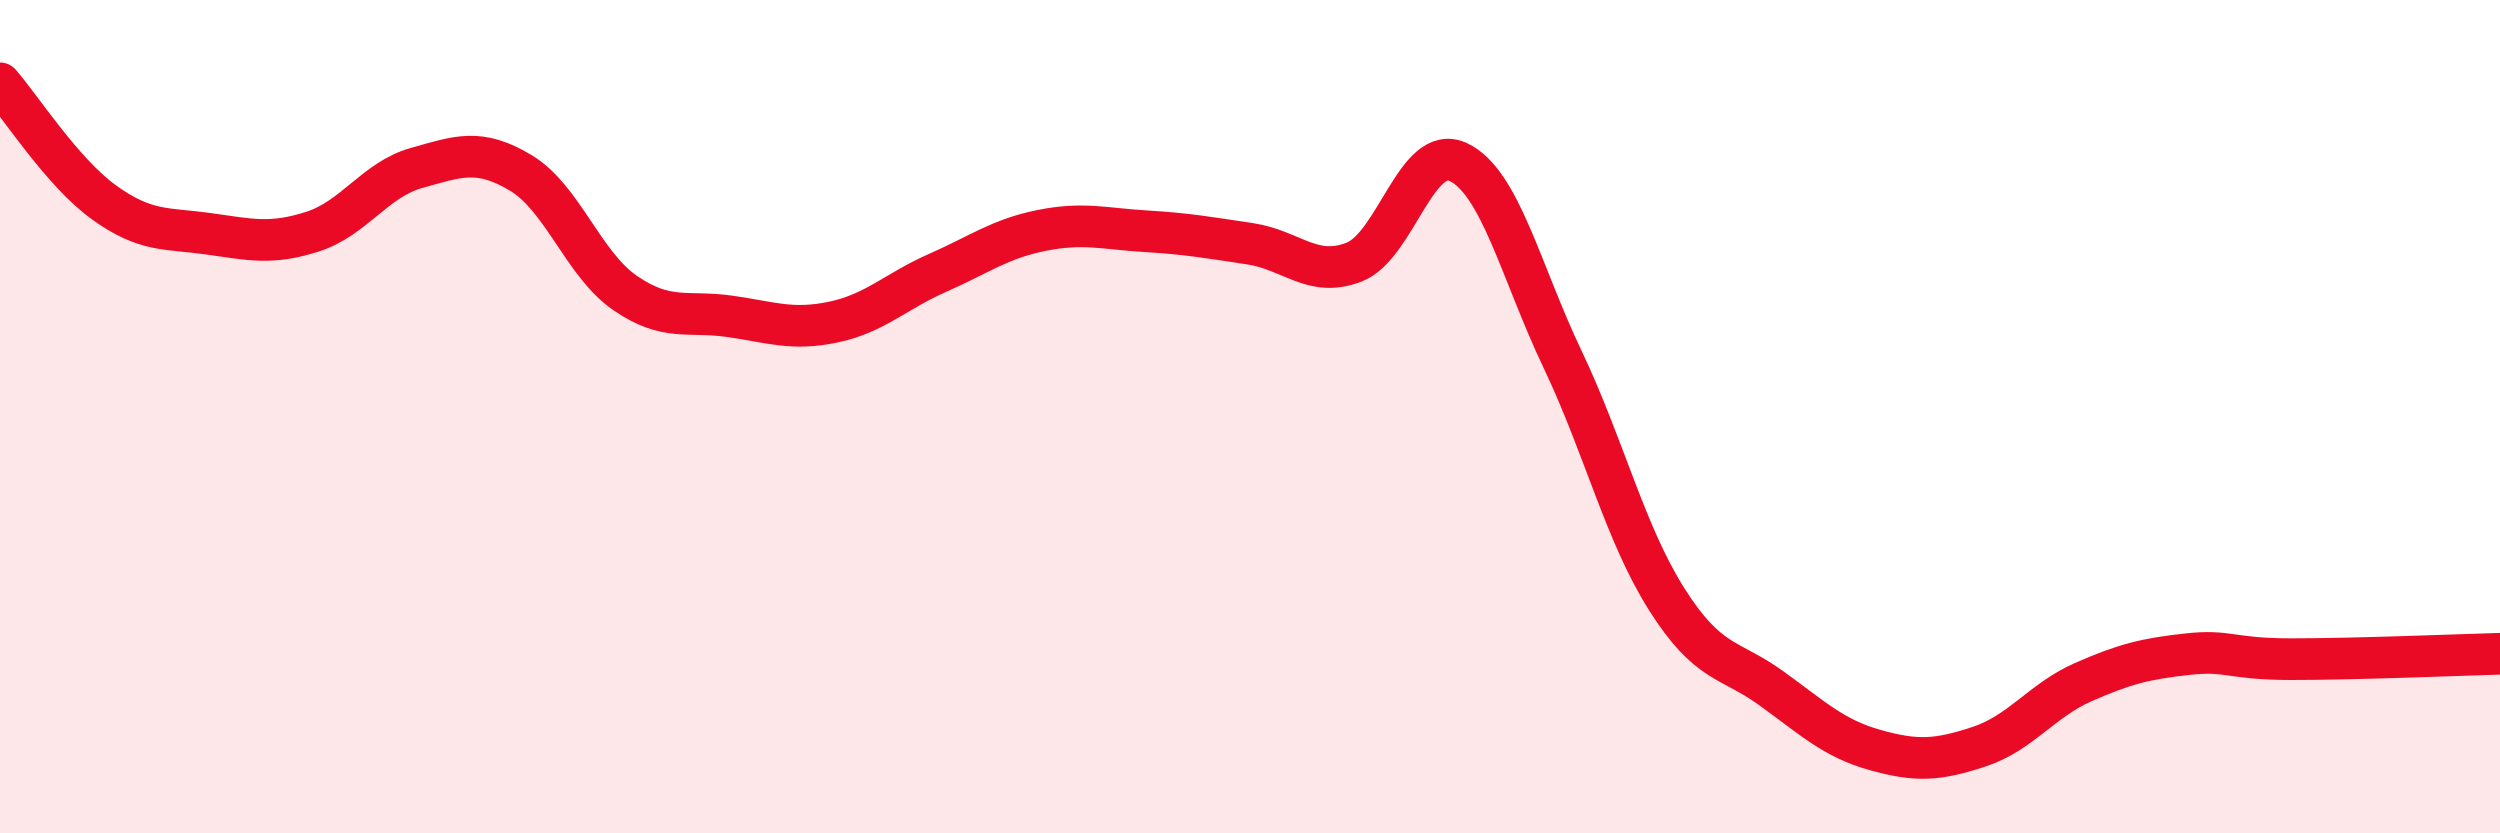 
    <svg width="60" height="20" viewBox="0 0 60 20" xmlns="http://www.w3.org/2000/svg">
      <path
        d="M 0,2 C 0.5,2.57 1.5,4.14 2.5,4.86 C 3.5,5.58 4,5.47 5,5.61 C 6,5.75 6.5,5.88 7.5,5.56 C 8.5,5.24 9,4.31 10,4.03 C 11,3.75 11.5,3.55 12.5,4.15 C 13.5,4.75 14,6.34 15,7.03 C 16,7.72 16.5,7.45 17.5,7.59 C 18.5,7.73 19,7.94 20,7.73 C 21,7.52 21.5,6.99 22.5,6.55 C 23.5,6.11 24,5.73 25,5.53 C 26,5.33 26.5,5.49 27.5,5.55 C 28.5,5.61 29,5.7 30,5.85 C 31,6 31.5,6.68 32.5,6.29 C 33.5,5.9 34,3.42 35,3.89 C 36,4.36 36.5,6.52 37.5,8.62 C 38.5,10.72 39,12.8 40,14.38 C 41,15.96 41.5,15.79 42.5,16.51 C 43.5,17.23 44,17.72 45,18 C 46,18.28 46.5,18.25 47.5,17.92 C 48.5,17.59 49,16.81 50,16.37 C 51,15.93 51.5,15.81 52.5,15.7 C 53.5,15.59 53.5,15.82 55,15.82 C 56.5,15.82 59,15.72 60,15.69L60 20L0 20Z"
        fill="#EB0A25"
        opacity="0.1"
        stroke-linecap="round"
        stroke-linejoin="round"
      />
      <path
        d="M 0,2 C 0.5,2.57 1.5,4.14 2.5,4.86 C 3.5,5.58 4,5.47 5,5.61 C 6,5.75 6.5,5.88 7.5,5.56 C 8.5,5.24 9,4.31 10,4.03 C 11,3.75 11.5,3.55 12.5,4.15 C 13.5,4.75 14,6.34 15,7.03 C 16,7.72 16.5,7.45 17.5,7.59 C 18.5,7.73 19,7.94 20,7.73 C 21,7.52 21.5,6.99 22.5,6.55 C 23.5,6.11 24,5.73 25,5.53 C 26,5.33 26.5,5.49 27.5,5.55 C 28.5,5.61 29,5.7 30,5.85 C 31,6 31.5,6.68 32.5,6.29 C 33.5,5.9 34,3.42 35,3.89 C 36,4.36 36.5,6.52 37.5,8.62 C 38.5,10.72 39,12.8 40,14.38 C 41,15.96 41.5,15.79 42.5,16.51 C 43.5,17.23 44,17.72 45,18 C 46,18.28 46.5,18.25 47.5,17.92 C 48.5,17.59 49,16.81 50,16.37 C 51,15.93 51.5,15.81 52.5,15.7 C 53.5,15.59 53.5,15.82 55,15.82 C 56.5,15.82 59,15.72 60,15.69"
        stroke="#EB0A25"
        stroke-width="1"
        fill="none"
        stroke-linecap="round"
        stroke-linejoin="round"
      />
    </svg>
  